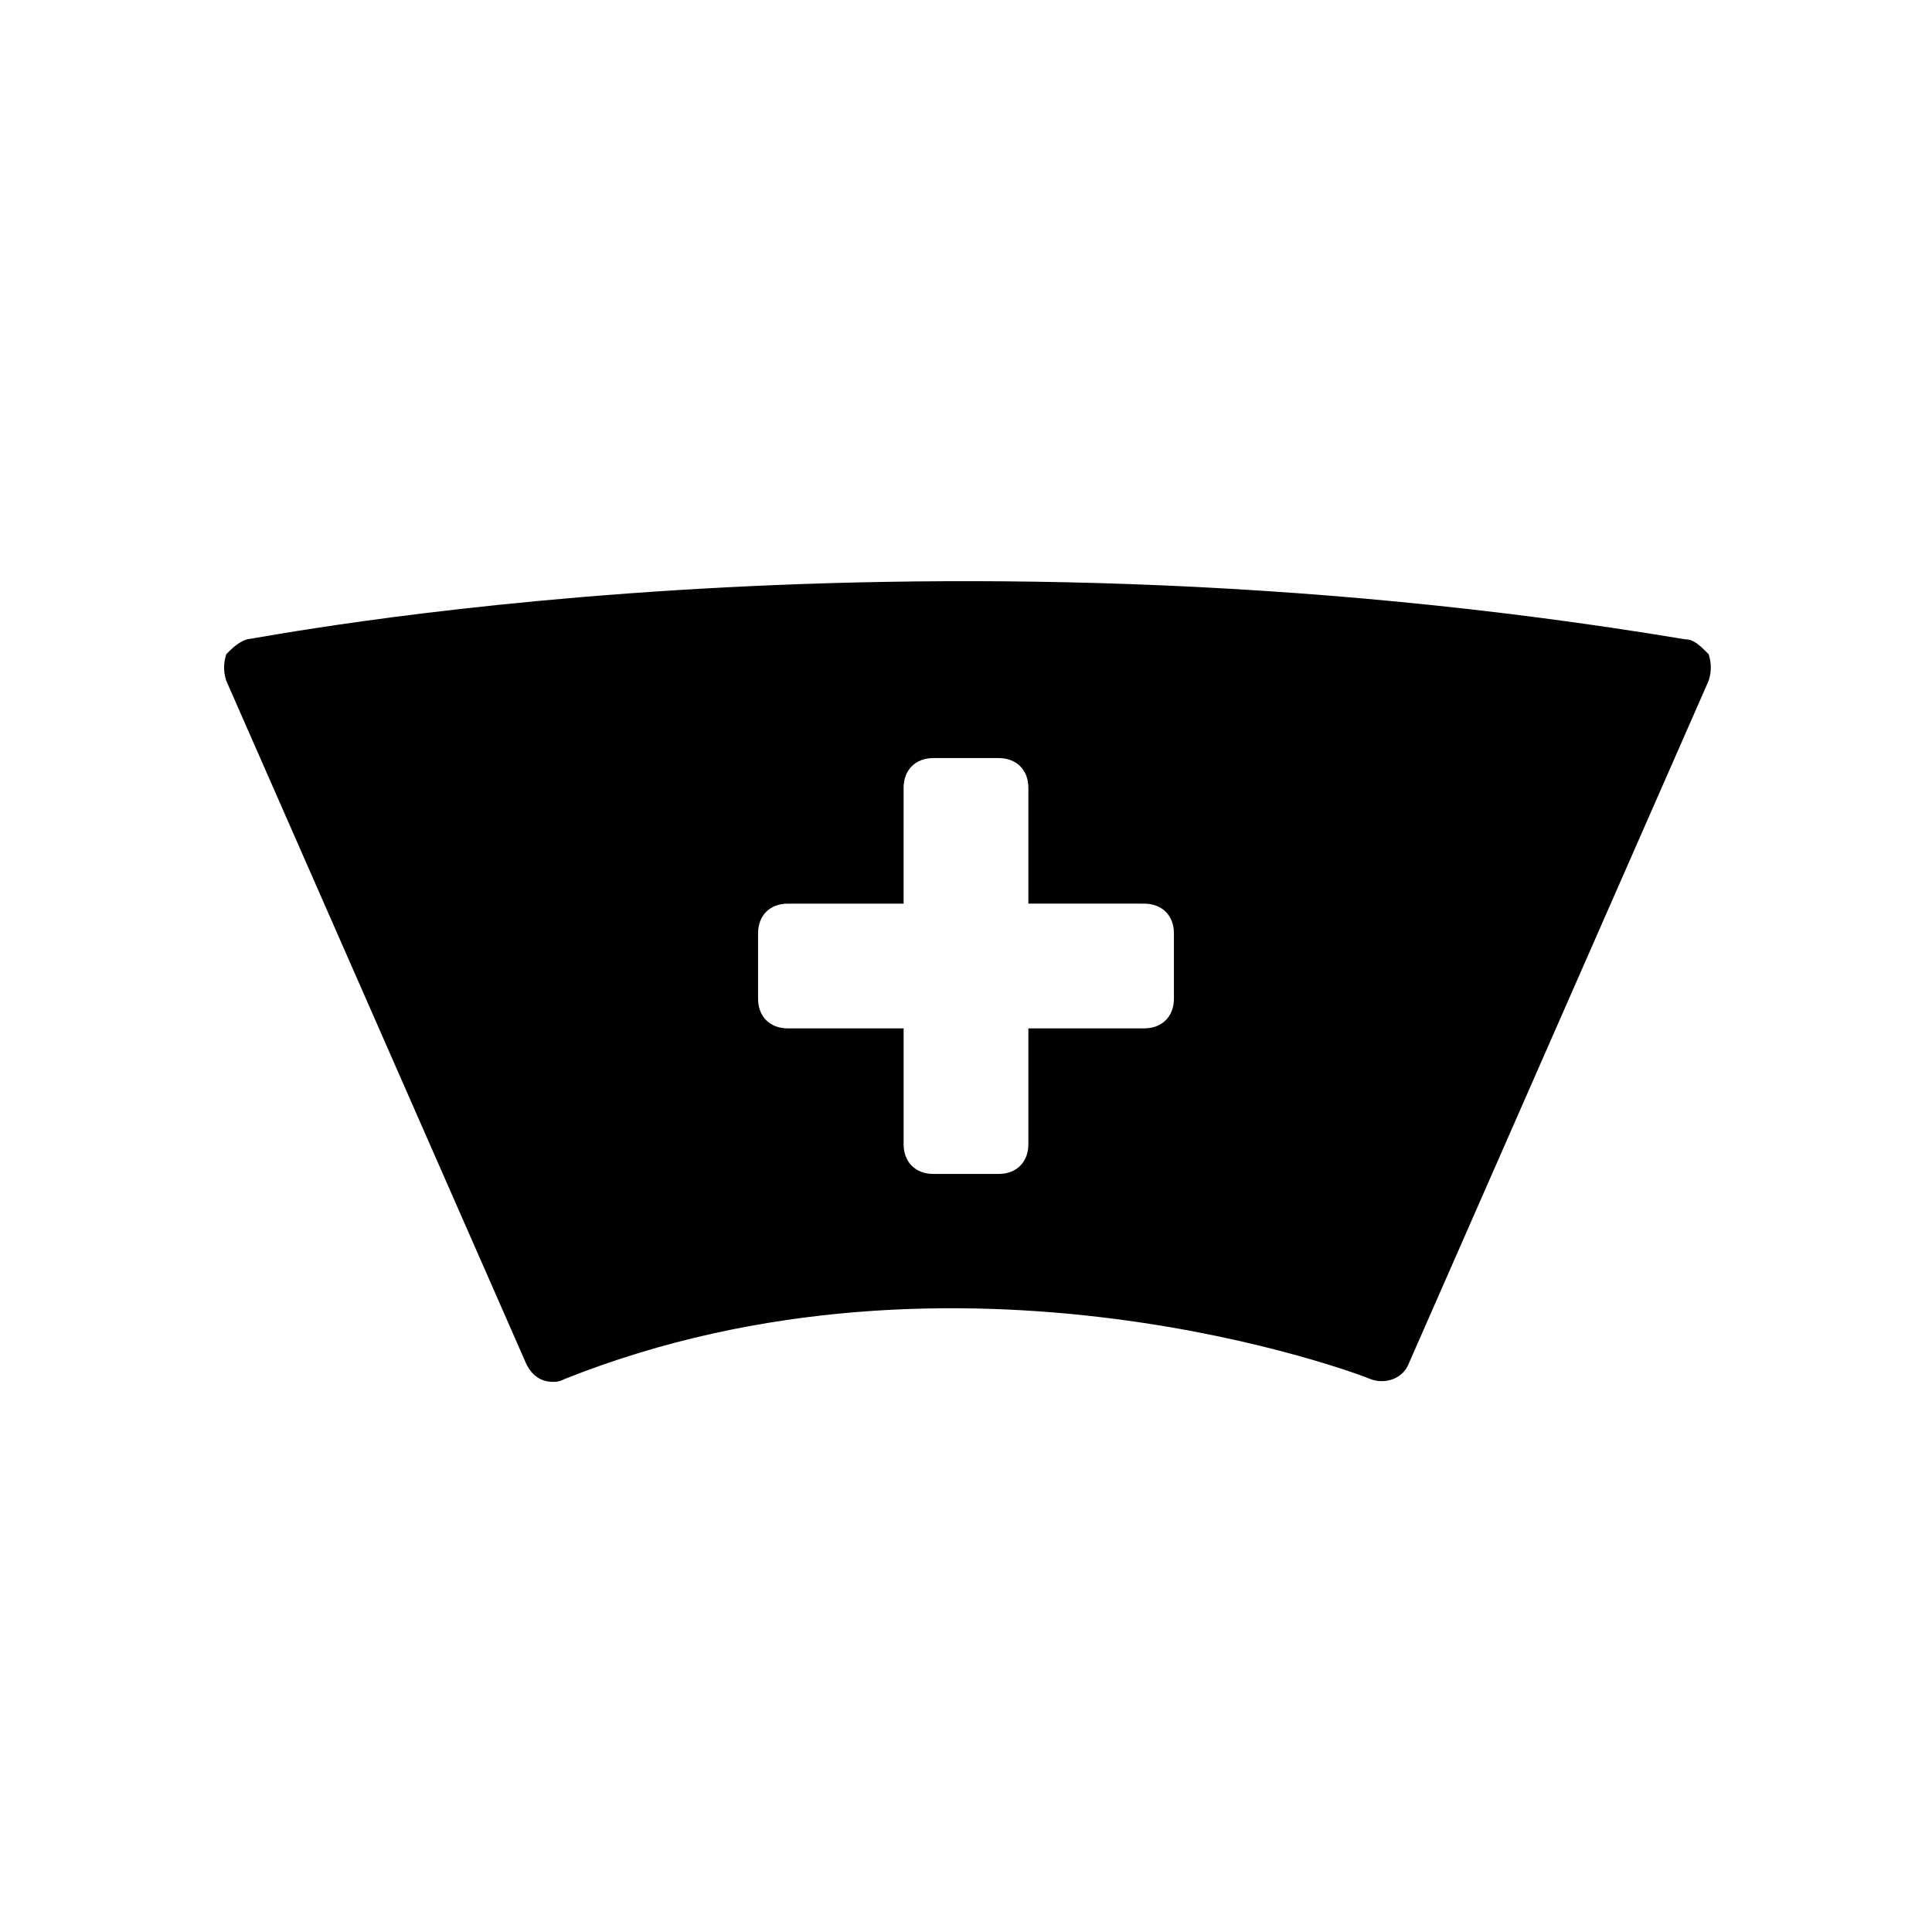 <?xml version="1.0" encoding="UTF-8"?>
<!-- Uploaded to: SVG Repo, www.svgrepo.com, Generator: SVG Repo Mixer Tools -->
<svg fill="#000000" width="800px" height="800px" version="1.1" viewBox="144 144 512 512" xmlns="http://www.w3.org/2000/svg">
 <path d="m590.5 313.41c-207.82-34.637-378.64 0-381.01 0-2.363 0.789-3.938 2.363-5.512 3.938-0.789 2.363-0.789 4.723 0 7.086l79.508 181.05c1.574 3.148 3.938 4.723 7.086 4.723 0.789 0 1.574 0 3.148-0.789 104.7-41.723 211.76-0.789 213.33 0 3.938 1.574 8.66 0 10.234-3.938l79.508-181.05c0.789-2.363 0.789-4.723 0-7.086-2.359-2.359-3.934-3.934-6.297-3.934zm-135.4 95.25c0 4.723-3.148 7.871-7.871 7.871h-30.699v30.703c0 4.723-3.148 7.871-7.871 7.871h-17.32c-4.723 0-7.871-3.148-7.871-7.871v-30.699h-30.703c-4.723 0-7.871-3.148-7.871-7.871v-17.32c0-4.723 3.148-7.871 7.871-7.871h30.699l0.004-30.703c0-4.723 3.148-7.871 7.871-7.871h17.32c4.723 0 7.871 3.148 7.871 7.871v30.699l30.699 0.004c4.723 0 7.871 3.148 7.871 7.871z"/>
</svg>